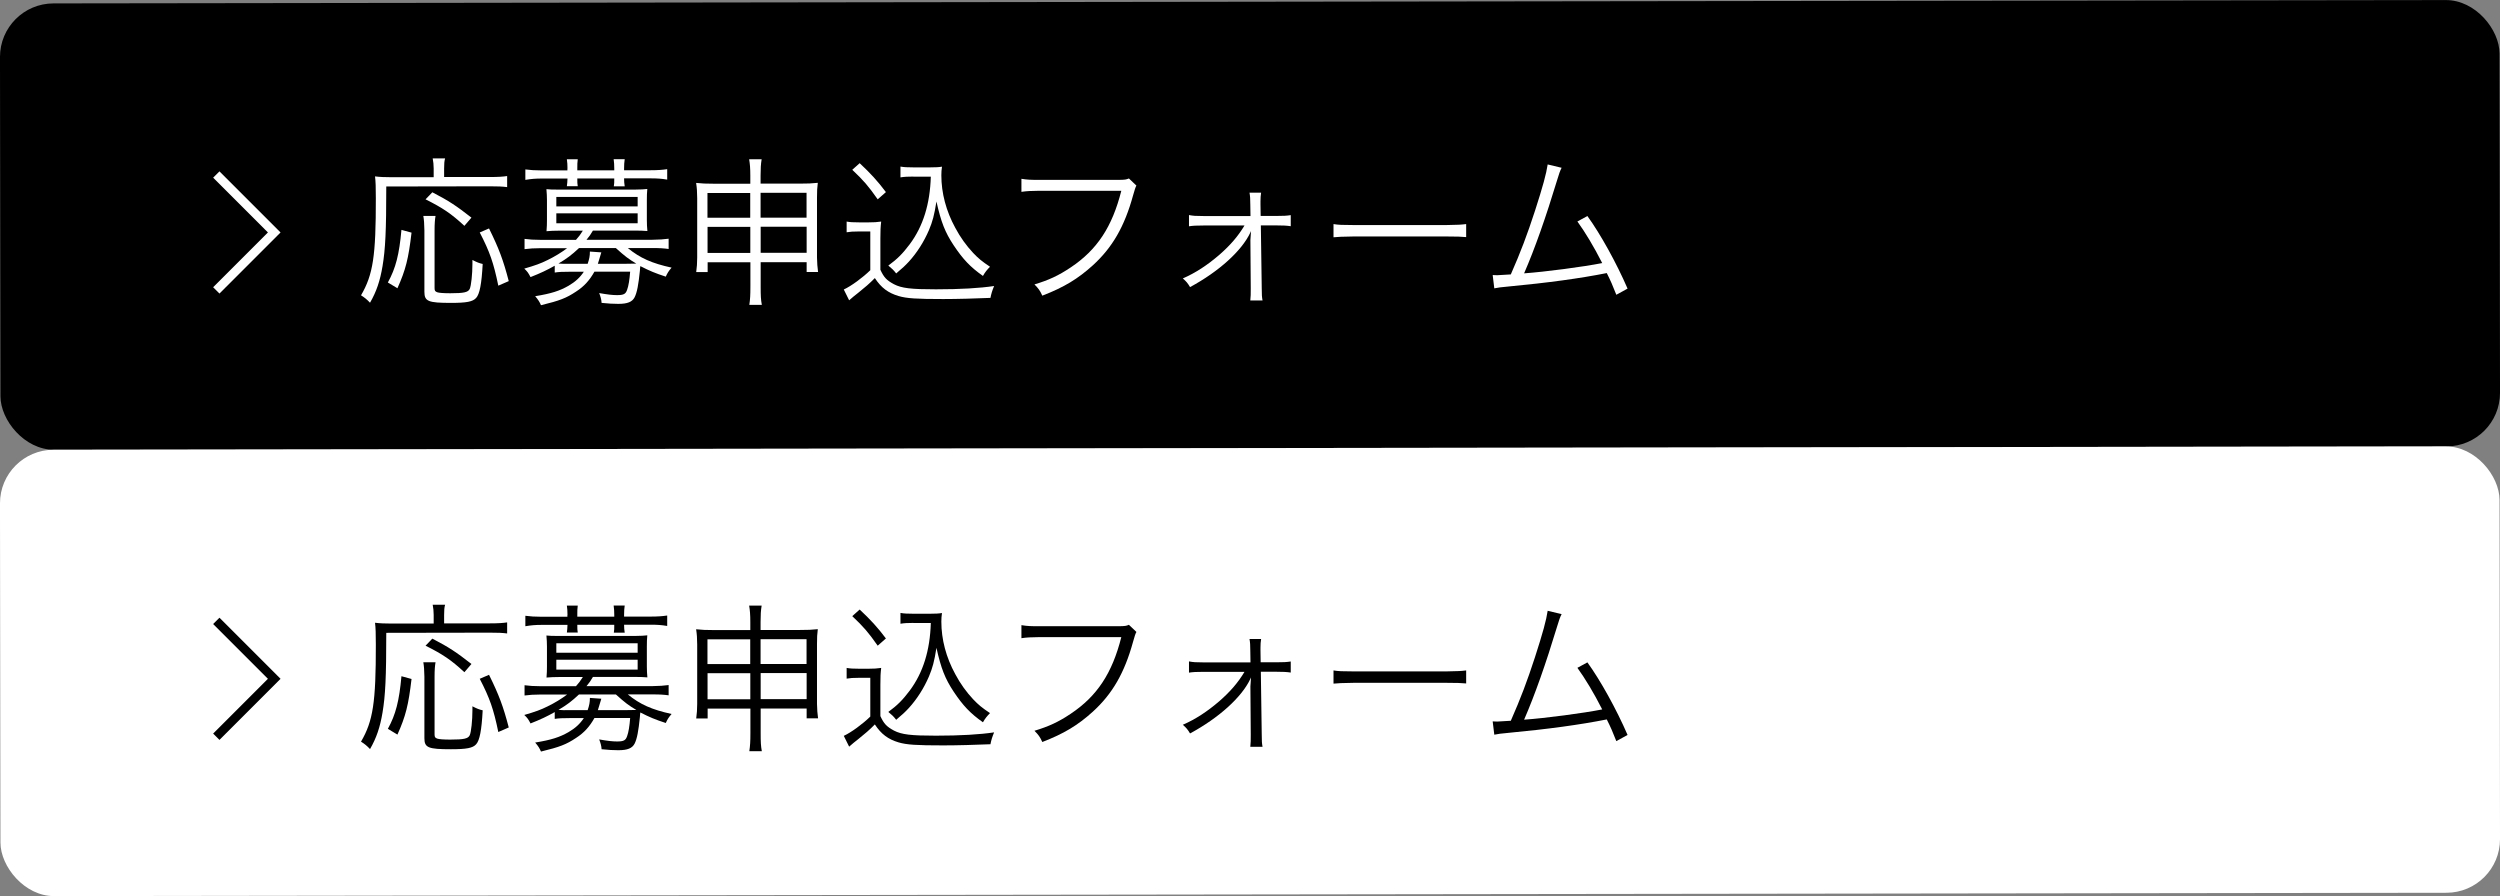 <?xml version="1.0" encoding="UTF-8"?>
<svg id="_レイヤー_2" data-name="レイヤー 2" xmlns="http://www.w3.org/2000/svg" viewBox="0 0 280.05 100.39">
  <rect x="0" y="0" width="280.05" height="100.39" fill="#808080" stroke="none"/>
  <defs>
    <style>
      .cls-1 {
        stroke: #fff;
      }

      .cls-1, .cls-2 {
        fill: none;
        stroke-miterlimit: 10;
      }

      .cls-3 {
        fill: #000;
      }

      .cls-3, .cls-4 {
        stroke-width: 0px;
      }

      .cls-2 {
        stroke: #000;
      }

      .cls-4 {
        fill: #fff;
      }
    </style>
  </defs>
  <g id="_レイヤー_1-2" data-name="レイヤー 1">
    <rect class="cls-3" x=".03" y=".19" width="280" height="50" rx="6" ry="6" transform="translate(-.04 .2) rotate(-.08)"/>
    <g>
      <path class="cls-4" d="M48.58,18.87c0-.41-.04-.76-.11-1.13h1.39c-.09.32-.11.61-.11,1.15v.94s5.12,0,5.12,0c.95,0,1.48-.04,1.94-.11v1.24c-.52-.07-1.04-.09-1.94-.09l-11.6.02c0,4.99-.1,7.02-.42,8.93-.27,1.62-.68,2.85-1.4,4.09-.36-.38-.61-.58-1.01-.83,1.35-2.31,1.67-4.4,1.66-10.89,0-1.24-.02-1.87-.09-2.43.56.07,1.1.09,1.82.09h4.75s0-.96,0-.96ZM43.45,31.64c.88-1.59,1.27-3.13,1.52-5.89l1.13.31c-.34,2.92-.66,4.18-1.58,6.23l-1.08-.65ZM48.79,24.18c-.07.4-.11.85-.11,1.64v6.45c0,.29.06.38.3.47.2.07.72.11,1.46.11,1.55,0,2-.11,2.18-.49.16-.34.3-1.67.3-2.79v-.45c.52.27.76.36,1.15.45-.12,2.25-.34,3.37-.73,3.8-.38.43-1.08.56-2.83.56-2.54,0-2.97-.17-2.97-1.24v-6.88c-.01-.79-.05-1.21-.12-1.62h1.37ZM52.01,25.29c-1.46-1.35-2.4-1.99-4.34-2.96l.76-.79c1.87.97,2.68,1.51,4.38,2.84l-.79.92ZM55.82,32c-.53-2.57-.96-3.8-2.08-5.96l1.04-.45c1.12,2.27,1.59,3.53,2.21,5.9l-1.17.51Z"/>
      <path class="cls-4" d="M62.15,29.76c-.86.49-1.58.83-2.72,1.28-.25-.47-.34-.61-.7-.95,1.24-.36,1.85-.58,2.61-.96.79-.38,1.58-.87,2.19-1.33h-2.95c-.77,0-1.26.04-1.82.11v-1.15c.5.07,1.06.11,1.84.11h3.92c.34-.38.5-.6.77-1.03h-2.65c-.54,0-.99.02-1.42.06.04-.47.05-.81.05-1.22v-2.25c0-.41-.02-.79-.06-1.24.36.04.65.05,1.42.05h8.46c.77-.01,1.06-.03,1.42-.07-.04.41-.05.79-.05,1.24v2.25c0,.43.02.79.06,1.22-.43-.04-.9-.05-1.44-.05h-4.66c-.27.47-.4.64-.72,1.03h7.36c.79-.01,1.33-.05,1.84-.12v1.15c-.5-.07-1.04-.11-1.82-.1h-2.75c1.37,1.12,2.7,1.71,4.9,2.19-.34.4-.47.61-.65,1.01-1.17-.38-1.82-.65-2.85-1.18-.02.16-.04.25-.05.52-.16,1.58-.32,2.43-.59,2.97-.27.52-.79.74-1.83.74-.52,0-1.15-.03-1.87-.11-.02-.38-.11-.68-.27-1.1.9.16,1.48.23,2,.23.76,0,.97-.13,1.13-.6.16-.43.27-1.12.34-2.03h-4c-.54.96-1.15,1.65-2.07,2.24-1.08.72-1.82,1.01-3.92,1.52-.15-.36-.31-.61-.65-1.01,1.8-.29,2.75-.6,3.74-1.17.74-.43,1.28-.92,1.71-1.57h-1.51c-.86,0-1.31.02-1.75.09v-.77ZM63.57,18.88c0-.45-.02-.67-.07-1.04h1.22c-.05.36-.05.56-.05,1.06v.18h4.14v-.19c0-.45-.02-.68-.07-1.06h1.24c-.05.38-.07.58-.07,1.06v.18h2.99c.76,0,1.31-.04,1.84-.12v1.17c-.65-.11-1.15-.14-1.82-.14h-3.01c0,.35.02.56.07.89h-1.22c.05-.3.05-.41.05-.88h-4.14c0,.47,0,.58.05.87h-1.22c.05-.32.05-.47.07-.86h-2.9c-.67,0-1.17.04-1.82.15v-1.17c.52.07,1.08.11,1.83.11h2.88v-.2ZM62.32,23.12h9.11s0-1.06,0-1.06h-9.11s0,1.06,0,1.06ZM62.32,25.01h9.11s0-1.11,0-1.11h-9.11s0,1.11,0,1.11ZM64.86,27.79c-.81.76-1.35,1.17-2.3,1.73.5.04.61.04,1.24.03h2.03c.18-.53.25-.87.25-1.37l1.28.09q-.05.18-.27.9c-.05.16-.07.22-.12.38h3.01q.94,0,1.3-.02c-.87-.52-1.26-.81-2.29-1.74h-4.12Z"/>
      <path class="cls-4" d="M79.27,29.38v1.1s-1.28,0-1.28,0c.07-.5.11-1.04.11-1.62v-6.66c-.01-.74-.03-1.12-.12-1.71.68.07,1.08.09,1.98.09h4.09s0-.89,0-.89c0-.86-.04-1.3-.13-1.85h1.4c-.09.54-.12,1.04-.12,1.83v.9s4.34,0,4.34,0c.97,0,1.42-.02,2.07-.09-.07.54-.09.94-.09,1.67v6.7c.01.59.05,1.12.12,1.62h-1.28s0-1.1,0-1.1h-5.15s0,2.73,0,2.73c0,1.04.02,1.46.13,2.05h-1.4c.09-.63.12-1.06.12-2.05v-2.72s-4.79,0-4.79,0ZM79.25,21.62v2.77s4.79,0,4.79,0v-2.77s-4.79,0-4.79,0ZM79.26,25.41v2.92s4.79,0,4.79,0v-2.92s-4.79,0-4.79,0ZM85.2,24.38h5.15s0-2.78,0-2.78h-5.15s0,2.78,0,2.78ZM85.21,28.32h5.15s0-2.92,0-2.92h-5.15s0,2.92,0,2.92Z"/>
      <path class="cls-4" d="M94.83,24.82c.41.07.7.09,1.39.09h1.1c.54,0,.94-.02,1.39-.09-.07.56-.09,1.01-.09,1.89v3.51c.4.86.69,1.17,1.52,1.62.87.45,1.91.57,4.7.57,2.75,0,4.92-.13,6.52-.37-.23.56-.32.87-.41,1.33-1.67.07-3.73.13-5.29.13-3.01,0-4.1-.07-5.01-.34-1.15-.34-1.95-.93-2.65-2.01-.58.6-1.15,1.08-1.85,1.64q-.56.43-1.03.85l-.6-1.21c.83-.38,2.12-1.33,2.97-2.16v-4.34s-1.34,0-1.34,0c-.58,0-.9.02-1.31.09v-1.21ZM96.3,18.28c1.19,1.11,2.02,2.01,2.94,3.24l-.92.81c-1.06-1.51-1.59-2.12-2.85-3.31l.83-.74ZM102.31,19.78c-.61,0-1.03.02-1.44.09v-1.21c.39.07.77.09,1.46.09h1.84c.63,0,1.01-.02,1.35-.08-.05.32-.07.63-.07.97,0,1.98.53,4,1.56,5.88.56,1.06,1.25,2.01,2,2.81.6.63.99.95,1.89,1.55-.32.33-.56.61-.79,1.03-1.41-.99-2.24-1.87-3.28-3.43-.97-1.47-1.41-2.59-1.93-4.91-.25,1.57-.43,2.23-.84,3.21-.56,1.3-1.33,2.52-2.25,3.53-.4.43-.7.72-1.42,1.32-.29-.38-.47-.54-.88-.88,1.01-.74,1.6-1.33,2.39-2.38,1.51-2.02,2.28-4.52,2.37-7.58h-1.94Z"/>
      <path class="cls-4" d="M127.3,20.79q-.13.2-.38,1.12c-.95,3.46-2.31,5.82-4.51,7.82-1.67,1.51-3.22,2.45-5.65,3.39-.27-.59-.42-.79-.88-1.26,1.62-.49,2.68-.98,4.07-1.91,2.95-1.97,4.64-4.54,5.66-8.58h-9.17c-.92.01-1.42.03-2.02.12v-1.46c.68.11,1.04.12,2.03.12h8.86c.72-.01.85-.03,1.15-.16l.83.79Z"/>
      <path class="cls-4" d="M134.81,25.26c-.76,0-1.21.02-1.62.09v-1.26c.47.09.75.11,1.6.11h5.29s-.02-1.27-.02-1.27c0-.67-.02-.95-.09-1.35h1.3c-.05.32-.07.57-.07.99v.29l.02,1.33h1.75c.85,0,1.15-.02,1.62-.09v1.24c-.43-.07-.9-.09-1.62-.09h-1.73s.1,7.01.1,7.01c0,.83.02.99.09,1.4h-1.37c.05-.47.05-.7.05-1.33v-.07l-.04-5.37s.04-.49.07-1.01q-.02.05-.09.2c-.97,2.04-3.52,4.34-6.74,6.08-.27-.45-.4-.61-.81-.97,1.44-.63,2.74-1.48,4.12-2.67,1.21-1.06,2.07-2.06,2.79-3.26h-4.59Z"/>
      <path class="cls-4" d="M149.37,25.1c.52.09,1.01.11,2.23.11h10.46c1.33-.02,1.62-.04,2.18-.11v1.46c-.57-.05-.99-.07-2.19-.07h-10.44c-1.31.02-1.69.04-2.23.09v-1.48Z"/>
      <path class="cls-4" d="M174.94,18.78c-.18.34-.3.7-.48,1.3-1.31,4.32-2.53,7.78-3.73,10.54,2.39-.17,6.62-.73,8.75-1.15-.96-1.89-1.9-3.44-2.78-4.66l1.12-.61c1.44,1.98,3.25,5.24,4.5,8.13l-1.26.69c-.4-1.03-.65-1.6-1.07-2.43-3.02.6-6.61,1.09-11.07,1.51-.68.05-1.19.13-1.53.2l-.18-1.49q.41.02.5.02c.13,0,1.12-.06,1.53-.09,1.11-2.52,1.83-4.43,2.71-7.13.88-2.72,1.27-4.16,1.42-5.19l1.58.38Z"/>
    </g>
    <polyline class="cls-1" points="24.23 19.55 30.72 26.04 24.23 32.53"/>
    <rect class="cls-4" x=".03" y="50.19" width="280" height="50" rx="6" ry="6" transform="translate(-.11 .2) rotate(-.08)"/>
    <g>
      <path class="cls-3" d="M48.58,68.87c0-.41-.04-.76-.11-1.13h1.39c-.09.32-.11.61-.11,1.15v.94s5.12,0,5.12,0c.95,0,1.48-.04,1.94-.11v1.24c-.52-.07-1.04-.09-1.94-.09l-11.6.02c0,4.99-.1,7.02-.42,8.93-.27,1.62-.68,2.85-1.4,4.09-.36-.38-.61-.58-1.01-.83,1.35-2.31,1.67-4.4,1.66-10.89,0-1.24-.02-1.87-.09-2.43.56.07,1.1.09,1.82.09h4.75s0-.96,0-.96ZM43.45,81.64c.88-1.59,1.27-3.13,1.52-5.89l1.13.31c-.34,2.92-.66,4.18-1.58,6.23l-1.08-.65ZM48.79,74.18c-.07.4-.11.85-.11,1.64v6.45c0,.29.06.38.3.47.2.07.72.11,1.46.11,1.55,0,2-.11,2.18-.49.16-.34.3-1.67.3-2.79v-.45c.52.27.76.36,1.15.45-.12,2.25-.34,3.37-.73,3.8-.38.43-1.08.56-2.83.56-2.54,0-2.97-.17-2.97-1.24v-6.88c-.01-.79-.05-1.21-.12-1.62h1.37ZM52.01,75.29c-1.46-1.35-2.4-1.99-4.34-2.96l.76-.79c1.87.97,2.68,1.51,4.38,2.84l-.79.92ZM55.82,82c-.53-2.57-.96-3.8-2.08-5.96l1.04-.45c1.12,2.27,1.59,3.53,2.21,5.9l-1.17.51Z"/>
      <path class="cls-3" d="M62.15,79.76c-.86.49-1.58.83-2.72,1.28-.25-.47-.34-.61-.7-.95,1.24-.36,1.85-.58,2.61-.96.79-.38,1.58-.87,2.19-1.33h-2.95c-.77,0-1.26.04-1.82.11v-1.15c.5.07,1.06.11,1.84.11h3.92c.34-.38.5-.6.77-1.03h-2.65c-.54,0-.99.02-1.42.06.04-.47.05-.81.05-1.22v-2.25c0-.41-.02-.79-.06-1.24.36.04.65.05,1.42.05h8.46c.77-.01,1.06-.03,1.42-.07-.04.41-.05.79-.05,1.24v2.25c0,.43.02.79.06,1.22-.43-.04-.9-.05-1.44-.05h-4.66c-.27.47-.4.64-.72,1.03h7.36c.79-.01,1.33-.05,1.84-.12v1.15c-.5-.07-1.04-.11-1.82-.1h-2.75c1.37,1.12,2.7,1.71,4.9,2.19-.34.4-.47.61-.65,1.01-1.17-.38-1.82-.65-2.85-1.18-.02.16-.04.25-.05.52-.16,1.58-.32,2.43-.59,2.97-.27.52-.79.74-1.83.74-.52,0-1.15-.03-1.87-.11-.02-.38-.11-.68-.27-1.1.9.16,1.48.23,2,.23.76,0,.97-.13,1.13-.6.16-.43.27-1.12.34-2.03h-4c-.54.96-1.15,1.65-2.07,2.24-1.08.72-1.82,1.01-3.92,1.52-.15-.36-.31-.61-.65-1.01,1.8-.29,2.75-.6,3.74-1.17.74-.43,1.28-.92,1.71-1.57h-1.51c-.86,0-1.31.02-1.75.09v-.77ZM63.57,68.88c0-.45-.02-.67-.07-1.04h1.22c-.05.36-.05.56-.05,1.06v.18h4.14v-.19c0-.45-.02-.68-.07-1.06h1.24c-.05.38-.07.58-.07,1.06v.18h2.99c.76,0,1.31-.04,1.84-.12v1.17c-.65-.11-1.15-.14-1.82-.14h-3.01c0,.35.02.56.07.89h-1.22c.05-.3.05-.41.05-.88h-4.14c0,.47,0,.58.05.87h-1.22c.05-.32.05-.47.07-.86h-2.9c-.67,0-1.17.04-1.82.15v-1.17c.52.07,1.08.11,1.83.11h2.88v-.2ZM62.32,73.12h9.11s0-1.06,0-1.06h-9.11s0,1.06,0,1.06ZM62.32,75.01h9.11s0-1.11,0-1.11h-9.11s0,1.11,0,1.11ZM64.86,77.79c-.81.76-1.35,1.17-2.3,1.73.5.04.61.04,1.24.03h2.03c.18-.53.25-.87.25-1.37l1.28.09q-.05.18-.27.9c-.05.16-.07.22-.12.38h3.01q.94,0,1.3-.02c-.87-.52-1.26-.81-2.29-1.74h-4.12Z"/>
      <path class="cls-3" d="M79.27,79.38v1.1s-1.28,0-1.28,0c.07-.5.11-1.04.11-1.62v-6.66c-.01-.74-.03-1.12-.12-1.71.68.07,1.08.09,1.98.09h4.09s0-.89,0-.89c0-.86-.04-1.3-.13-1.85h1.4c-.09.54-.12,1.04-.12,1.83v.9s4.34,0,4.34,0c.97,0,1.42-.02,2.07-.09-.07.54-.09.94-.09,1.67v6.7c.01.59.05,1.12.12,1.62h-1.28s0-1.1,0-1.1h-5.15s0,2.73,0,2.73c0,1.04.02,1.46.13,2.05h-1.4c.09-.63.12-1.06.12-2.05v-2.72s-4.79,0-4.79,0ZM79.25,71.62v2.77s4.79,0,4.79,0v-2.77s-4.79,0-4.79,0ZM79.26,75.41v2.92s4.79,0,4.79,0v-2.92s-4.79,0-4.79,0ZM85.2,74.38h5.15s0-2.78,0-2.78h-5.15s0,2.78,0,2.78ZM85.21,78.32h5.15s0-2.92,0-2.92h-5.15s0,2.92,0,2.92Z"/>
      <path class="cls-3" d="M94.83,74.82c.41.07.7.09,1.39.09h1.1c.54,0,.94-.02,1.39-.09-.07.56-.09,1.01-.09,1.89v3.51c.4.86.69,1.17,1.52,1.62.87.45,1.91.57,4.7.57,2.75,0,4.92-.13,6.52-.37-.23.56-.32.87-.41,1.33-1.67.07-3.73.13-5.29.13-3.01,0-4.1-.07-5.01-.34-1.15-.34-1.95-.93-2.65-2.01-.58.6-1.15,1.08-1.85,1.64q-.56.43-1.03.85l-.6-1.21c.83-.38,2.12-1.33,2.97-2.16v-4.34s-1.34,0-1.34,0c-.58,0-.9.02-1.31.09v-1.21ZM96.3,68.28c1.19,1.11,2.02,2.01,2.94,3.24l-.92.81c-1.06-1.51-1.59-2.12-2.85-3.31l.83-.74ZM102.31,69.78c-.61,0-1.03.02-1.44.09v-1.21c.39.07.77.09,1.46.09h1.84c.63,0,1.01-.02,1.35-.08-.05.32-.07.63-.07.97,0,1.98.53,4,1.56,5.88.56,1.06,1.25,2.01,2,2.81.6.63.99.95,1.89,1.55-.32.33-.56.61-.79,1.03-1.41-.99-2.24-1.87-3.28-3.43-.97-1.47-1.41-2.59-1.93-4.91-.25,1.57-.43,2.23-.84,3.21-.56,1.3-1.33,2.52-2.25,3.53-.4.43-.7.72-1.42,1.32-.29-.38-.47-.54-.88-.88,1.01-.74,1.6-1.33,2.39-2.38,1.51-2.02,2.28-4.52,2.37-7.58h-1.94Z"/>
      <path class="cls-3" d="M127.3,70.79q-.13.2-.38,1.12c-.95,3.46-2.31,5.82-4.51,7.82-1.67,1.51-3.22,2.45-5.65,3.39-.27-.59-.42-.79-.88-1.26,1.62-.49,2.68-.98,4.07-1.91,2.95-1.97,4.64-4.54,5.66-8.58h-9.17c-.92.01-1.42.03-2.02.12v-1.46c.68.11,1.04.12,2.03.12h8.86c.72-.01.85-.03,1.15-.16l.83.79Z"/>
      <path class="cls-3" d="M134.81,75.26c-.76,0-1.21.02-1.62.09v-1.26c.47.09.75.11,1.6.11h5.29s-.02-1.27-.02-1.27c0-.67-.02-.95-.09-1.35h1.3c-.05.32-.07.57-.07.99v.29l.02,1.33h1.75c.85,0,1.15-.02,1.62-.09v1.24c-.43-.07-.9-.09-1.62-.09h-1.73s.1,7.01.1,7.01c0,.83.02.99.09,1.4h-1.37c.05-.47.05-.7.05-1.33v-.07l-.04-5.37s.04-.49.07-1.01q-.02.05-.09.2c-.97,2.04-3.52,4.34-6.74,6.08-.27-.45-.4-.61-.81-.97,1.44-.63,2.74-1.48,4.12-2.67,1.21-1.06,2.07-2.06,2.79-3.26h-4.59Z"/>
      <path class="cls-3" d="M149.37,75.1c.52.09,1.01.11,2.23.11h10.46c1.33-.02,1.62-.04,2.18-.11v1.46c-.57-.05-.99-.07-2.19-.07h-10.44c-1.31.02-1.69.04-2.23.09v-1.48Z"/>
      <path class="cls-3" d="M174.94,68.78c-.18.34-.3.7-.48,1.3-1.31,4.32-2.53,7.78-3.73,10.54,2.39-.17,6.62-.73,8.75-1.15-.96-1.89-1.9-3.44-2.78-4.66l1.12-.61c1.44,1.98,3.25,5.24,4.5,8.13l-1.26.69c-.4-1.03-.65-1.6-1.07-2.43-3.02.6-6.61,1.09-11.07,1.51-.68.05-1.19.13-1.53.2l-.18-1.49q.41.02.5.02c.13,0,1.12-.06,1.53-.09,1.11-2.52,1.83-4.43,2.71-7.13.88-2.72,1.27-4.16,1.42-5.19l1.58.38Z"/>
    </g>
    <polyline class="cls-2" points="24.23 69.55 30.72 76.04 24.23 82.53"/>
  </g>
</svg>